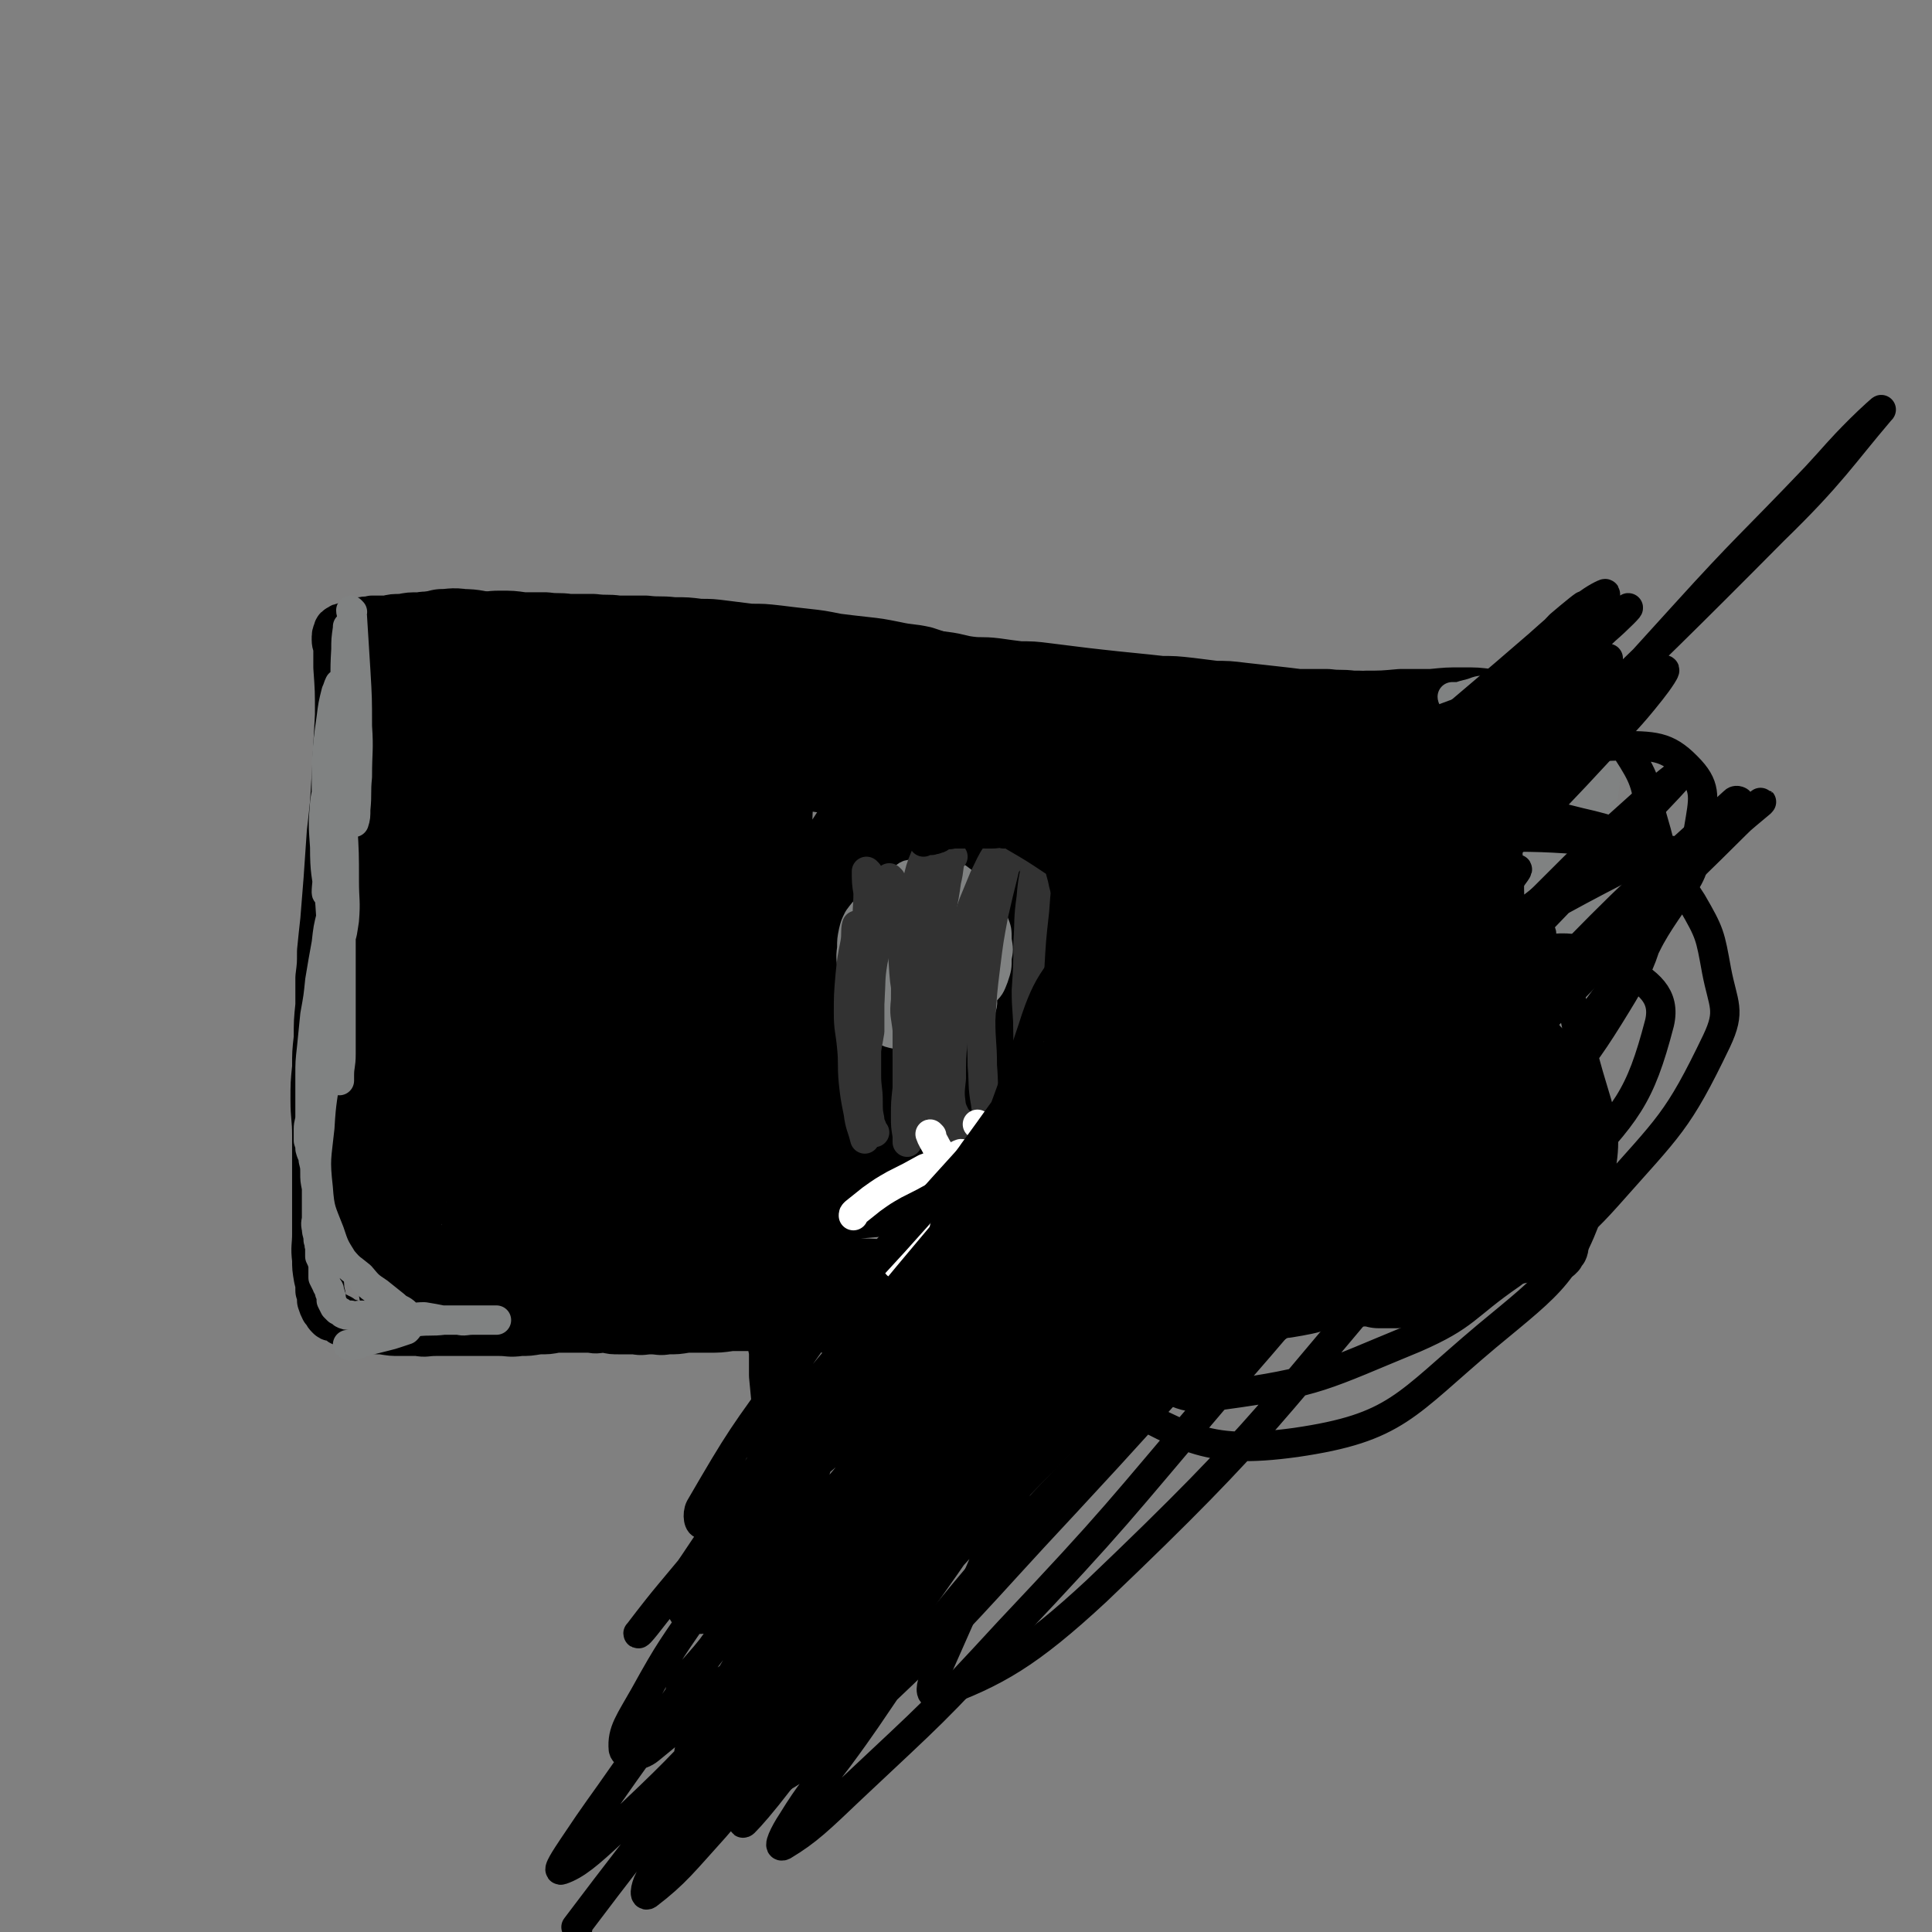 <svg viewBox='0 0 1184 1184' version='1.1' xmlns='http://www.w3.org/2000/svg' xmlns:xlink='http://www.w3.org/1999/xlink'><rect x="0" y="0" width="1184" height="1184" fill="#808080" stroke="none"/><g fill='none' stroke='#000000' stroke-width='30' stroke-linecap='round' stroke-linejoin='round'><path d='M474,822c0,0 -1,-2 -1,-1 0,2 0,3 1,7 0,8 0,8 0,15 1,11 1,11 2,21 0,10 1,10 1,20 0,10 -1,10 -1,19 -1,8 -1,8 -2,16 -1,6 -1,6 -1,12 -1,4 -1,4 -2,8 -1,4 -1,4 -2,7 -1,3 -1,3 -2,6 -1,3 -1,3 -1,5 -1,2 0,2 0,4 -1,0 -1,0 -1,1 0,0 0,0 0,0 1,1 0,2 1,2 0,1 0,0 1,0 2,1 2,1 4,2 4,0 4,1 7,1 4,1 4,0 9,0 4,1 4,0 9,0 7,0 7,0 13,0 6,0 6,0 12,0 6,0 6,1 11,0 5,0 5,0 10,-1 4,0 4,0 8,-1 3,-1 3,-1 6,-2 3,0 3,0 5,-1 2,-1 2,-2 3,-4 1,-2 0,-3 1,-5 0,-7 0,-7 0,-13 -1,-11 -1,-11 -1,-21 -1,-13 -2,-13 -3,-26 -1,-11 -2,-11 -2,-22 -1,-10 0,-10 1,-20 0,-8 0,-8 1,-15 1,-5 1,-5 2,-11 0,-4 1,-4 1,-7 0,-3 0,-3 1,-5 0,-1 0,-1 0,-2 0,-1 -1,-2 0,-2 0,0 0,0 1,0 1,1 1,0 3,0 1,1 1,2 2,2 2,1 2,0 4,0 3,1 3,1 6,1 4,1 4,1 8,2 4,1 4,1 8,1 5,1 5,1 9,1 5,0 5,0 11,0 5,1 5,0 11,0 6,0 6,0 13,0 8,0 8,1 15,0 9,0 9,0 19,-1 9,-1 9,-1 19,-2 10,-1 10,-1 20,-2 11,-2 11,-2 22,-4 10,-2 10,-2 21,-4 10,-1 10,-1 20,-2 9,-2 9,-2 19,-4 9,-1 9,-1 18,-2 9,-2 9,-2 18,-4 8,-1 8,-1 16,-3 9,-2 9,-2 17,-4 8,-2 8,-2 16,-4 8,-2 8,-2 16,-3 7,-1 7,-1 15,-2 6,-1 6,-1 13,-2 5,-1 5,-1 10,-2 5,-1 5,0 9,-1 2,0 2,0 5,0 2,-1 2,0 3,0 1,0 1,0 2,0 0,0 0,0 1,0 0,-1 0,-1 1,-1 1,-2 1,-2 2,-3 1,-2 0,-2 1,-5 0,-4 1,-4 1,-9 0,-11 0,-11 0,-23 0,-17 0,-17 -1,-35 -1,-20 -1,-20 -1,-41 -1,-22 -2,-22 -2,-43 -1,-19 -1,-19 -1,-38 0,-17 0,-17 1,-34 1,-12 1,-12 2,-25 2,-9 2,-9 3,-19 2,-8 2,-8 4,-16 2,-6 2,-6 3,-12 1,-3 1,-3 2,-6 0,-2 1,-2 1,-5 2,-2 2,-2 3,-5 1,-4 1,-4 2,-7 1,-3 1,-3 2,-5 0,-2 -1,-3 -1,-5 0,-1 1,-1 0,-2 0,0 -1,0 -1,0 -1,0 -1,0 -1,0 -2,-1 -2,-1 -4,-1 -3,-1 -3,0 -7,-1 -4,0 -4,0 -9,0 -6,-1 -6,-1 -12,-1 -7,-1 -7,-1 -15,-2 -7,-1 -7,-1 -15,-1 -8,-1 -8,-1 -17,-1 -9,0 -9,0 -19,1 -9,0 -9,0 -19,0 -11,1 -11,1 -21,1 -10,1 -10,1 -20,1 -10,0 -10,0 -19,0 -11,0 -11,0 -21,0 -11,0 -11,1 -23,0 -10,0 -10,0 -21,-1 -11,-1 -11,-1 -21,-1 -10,-1 -10,-1 -19,-2 -10,-1 -10,-1 -19,-3 -8,-1 -8,-1 -17,-3 -9,-1 -9,-1 -18,-3 -9,-1 -9,-1 -18,-3 -9,-1 -9,-1 -18,-3 -9,-2 -9,-1 -18,-4 -9,-2 -9,-2 -18,-5 -9,-2 -9,-1 -18,-3 -10,-2 -10,-2 -19,-3 -9,-1 -9,-1 -17,-2 -10,-2 -10,-2 -19,-3 -9,-1 -9,-1 -17,-2 -9,-1 -9,-1 -17,-1 -8,-1 -8,-1 -16,-2 -8,-1 -8,-1 -15,-1 -8,-1 -8,-1 -16,-1 -9,-1 -9,0 -17,-1 -8,0 -8,0 -17,0 -7,-1 -7,0 -15,-1 -8,0 -8,0 -15,0 -7,-1 -7,0 -14,-1 -7,0 -7,0 -14,0 -7,-1 -7,-1 -15,-1 -7,0 -7,1 -15,1 -6,0 -6,0 -12,0 -6,0 -6,0 -11,0 -6,0 -6,-1 -11,0 -6,0 -6,0 -11,1 -5,0 -5,0 -9,1 -5,0 -5,0 -9,0 -3,1 -3,0 -6,1 -3,0 -3,0 -6,1 -2,1 -2,1 -4,2 -2,1 -2,0 -3,1 -2,1 -2,1 -2,2 -1,2 -1,2 -1,5 0,3 1,3 1,6 0,6 0,6 0,11 1,14 1,14 1,29 -1,18 -1,18 -2,37 -1,18 -1,18 -3,35 -1,15 -1,15 -2,29 -1,12 -1,12 -2,25 -1,9 -1,9 -2,19 0,8 0,8 -1,16 0,9 0,9 0,17 -1,10 -1,10 -1,20 -1,9 -1,9 -1,18 -1,10 -1,10 -1,20 0,11 1,11 1,22 0,11 0,11 0,23 0,10 0,10 0,21 0,8 0,8 0,16 0,8 -1,8 0,16 0,5 0,5 1,11 1,4 1,4 1,8 1,3 1,3 1,6 1,3 1,3 2,5 2,2 1,2 3,4 1,1 1,1 2,1 1,0 2,0 2,0 1,1 1,1 2,1 1,1 1,2 2,2 2,1 2,1 4,1 2,1 2,1 5,2 3,1 3,1 6,1 5,1 5,1 9,1 6,1 6,1 11,1 5,0 5,0 11,0 5,1 5,0 11,0 7,0 7,0 13,0 7,0 7,0 13,0 7,0 7,0 13,0 6,0 6,1 13,0 5,0 5,0 11,-1 6,0 6,0 11,-1 6,0 6,0 11,0 5,0 5,0 10,0 4,1 4,0 9,0 4,1 4,1 9,1 5,0 5,0 9,0 5,1 5,0 10,0 5,0 5,1 10,0 6,0 6,0 12,-1 6,0 6,0 13,0 7,0 7,0 14,-1 6,0 6,0 12,0 6,0 6,0 11,-1 4,0 4,0 9,0 3,0 3,0 6,0 3,1 3,0 5,0 1,0 1,0 3,0 1,0 1,0 1,0 1,0 1,0 2,0 1,0 1,0 2,0 1,0 1,0 2,0 1,0 1,0 2,0 1,0 1,0 1,0 1,0 1,0 2,0 1,0 1,0 1,0 1,1 0,1 1,1 0,1 0,0 0,0 1,1 1,1 1,1 0,1 0,1 0,1 '/><path d='M247,391c0,0 -1,-1 -1,-1 0,0 1,0 1,1 0,0 0,0 0,0 0,0 -1,-1 -1,-1 0,0 1,0 1,1 1,7 1,7 2,13 2,12 1,12 2,23 2,12 2,12 2,24 1,9 1,9 1,19 1,10 1,10 1,21 -1,11 -1,11 -2,23 -1,11 -1,11 -3,23 -1,10 -1,10 -2,20 -1,10 -2,10 -3,21 -1,10 0,10 -1,21 -1,11 -1,11 -2,23 0,11 0,11 -1,22 0,11 0,11 -1,22 -1,12 0,12 -1,24 -1,11 -1,11 -2,22 -1,11 0,11 -1,21 -1,10 -1,10 -2,19 0,6 0,6 -1,13 0,5 0,5 0,11 0,3 -1,4 -1,7 1,2 2,2 2,4 1,1 1,1 1,3 0,1 0,1 0,2 0,0 0,0 0,1 '/></g>
<g fill='none' stroke='#000000' stroke-width='60' stroke-linecap='round' stroke-linejoin='round'><path d='M245,398c0,0 -1,-1 -1,-1 0,3 1,4 1,8 0,6 0,6 0,12 1,6 1,6 1,12 0,6 0,6 0,11 0,6 0,6 0,11 0,5 0,5 0,10 0,5 -1,5 -1,10 -1,5 -1,5 -1,10 0,5 1,5 1,10 0,5 -1,5 0,10 0,6 1,6 2,12 1,7 2,6 2,13 1,6 1,6 1,12 1,6 1,6 1,11 0,5 0,5 0,10 0,5 0,5 0,10 0,5 0,5 0,9 0,6 0,6 0,11 1,6 1,6 1,11 0,6 0,6 0,12 0,6 0,6 0,11 0,6 0,6 0,12 0,5 -1,5 -1,11 -1,5 0,5 -1,10 0,4 0,4 0,8 0,4 0,4 -1,8 0,4 0,4 0,7 0,4 -1,5 -1,9 0,4 1,4 1,8 0,4 -1,4 -1,7 -1,4 -1,4 -2,7 -1,4 -1,4 -1,7 -1,4 -1,4 -1,7 -1,3 -1,3 -2,6 0,3 0,3 -1,6 0,2 0,2 0,4 0,1 0,1 0,3 0,1 0,1 0,2 0,0 -1,-1 -1,-2 -1,-2 0,-2 0,-3 -1,-4 -2,-4 -2,-9 -1,-14 -1,-14 -1,-29 0,-19 0,-19 1,-39 1,-21 1,-21 2,-43 2,-20 1,-20 4,-40 2,-19 1,-19 5,-38 2,-14 3,-14 6,-28 3,-11 3,-11 5,-21 2,-7 2,-7 2,-15 1,-3 1,-3 1,-7 0,-1 -1,-1 -2,-2 0,0 0,1 -1,1 0,0 0,-1 -1,0 -1,0 -1,0 -2,1 -1,2 -1,2 -1,4 -1,2 -1,2 -2,4 -1,3 -1,3 -1,5 -1,3 -1,3 -1,7 -1,3 0,3 -1,6 0,5 0,5 0,10 -1,7 -1,7 -1,15 -1,9 0,9 -1,19 0,10 0,10 0,21 -1,11 0,11 -1,21 -1,10 -1,10 -3,20 -1,8 -1,8 -2,16 -1,8 -1,8 -2,16 -1,6 -1,6 -2,13 -1,5 -1,5 -1,11 -1,5 -1,5 -1,10 -1,5 0,5 -1,10 0,4 0,4 0,9 -1,4 -1,4 -1,8 -1,5 -1,5 -1,9 1,5 1,5 1,10 1,5 1,5 1,9 0,5 0,5 0,9 0,3 0,3 0,6 1,4 1,3 1,6 1,3 1,4 1,6 1,3 1,3 2,5 1,3 1,3 1,5 1,2 1,2 1,4 1,2 1,2 1,4 1,1 1,1 1,3 1,1 0,1 1,2 0,1 0,1 1,1 0,1 1,1 1,2 1,1 1,1 1,2 1,1 1,1 2,1 1,1 1,1 2,1 1,0 1,0 2,1 1,0 1,0 2,0 0,0 0,0 1,0 1,0 1,-1 1,0 1,0 1,0 2,0 2,0 2,0 3,0 2,-1 2,-1 3,-1 2,-1 2,0 4,0 2,0 2,0 4,0 2,0 2,0 5,0 2,0 2,0 5,0 2,0 2,0 5,0 3,0 3,-1 5,0 4,0 4,0 7,1 4,0 4,0 8,1 5,0 5,0 9,0 4,0 4,-1 8,0 5,0 5,0 9,0 5,1 5,1 11,1 5,1 5,0 11,1 4,0 4,0 9,0 5,0 5,0 10,0 5,0 5,0 10,0 4,0 4,0 9,0 5,0 5,-1 10,0 4,0 4,0 9,0 5,0 5,0 10,1 5,0 5,0 11,0 5,1 5,1 11,1 5,1 5,1 11,1 6,1 6,0 12,1 7,0 7,0 13,0 6,0 6,0 12,0 5,0 5,0 11,0 6,0 6,-1 11,0 6,0 6,0 12,0 6,0 6,0 13,1 6,0 6,0 11,0 6,0 6,0 12,0 6,0 6,0 12,0 6,0 6,0 12,0 6,0 6,0 12,0 6,0 6,0 12,0 6,0 6,0 11,0 6,0 6,0 11,0 5,0 5,-1 10,0 3,0 3,0 7,0 4,0 4,0 9,1 4,0 4,0 8,0 4,0 4,0 9,0 4,0 4,0 9,0 5,0 5,0 9,0 5,0 5,0 10,0 4,0 4,0 8,0 5,0 5,0 10,0 5,0 5,0 11,0 5,0 5,-1 11,0 6,0 6,0 13,0 7,0 7,0 15,0 7,-1 7,-1 14,-1 6,-1 6,-1 11,-2 5,-1 5,-2 10,-3 5,-1 5,0 11,-1 4,0 4,0 8,0 3,-1 3,-1 7,-1 3,-1 3,0 5,0 3,0 3,0 6,1 3,0 3,0 6,0 3,0 3,0 5,0 3,-1 3,-1 5,-1 2,-1 2,-1 5,-1 2,-1 2,-1 4,-1 2,-1 2,-1 4,-1 2,-1 2,-1 4,-2 2,-1 2,-1 4,-2 2,-1 2,-1 4,-1 1,-1 1,-1 3,-1 1,-1 1,-1 3,-1 1,-1 1,-1 3,-2 1,-1 1,-1 2,-1 1,-1 1,-1 3,-1 1,-1 1,-1 3,-1 1,-1 1,-1 2,-2 1,-1 1,-1 2,-1 1,-1 0,-1 1,-2 1,-1 1,-1 2,-1 1,-1 1,-1 2,-1 1,-1 1,-1 2,-2 1,-1 0,-1 1,-1 1,-1 1,-1 3,-2 0,-1 0,-1 1,-1 1,-1 1,-1 2,-2 1,-1 1,-2 1,-3 0,-2 0,-2 0,-4 0,-1 0,-1 0,-2 0,-3 0,-3 0,-6 0,-6 0,-6 0,-13 0,-8 0,-8 1,-17 0,-8 0,-8 1,-15 0,-7 0,-8 1,-15 1,-6 1,-6 2,-13 0,-6 0,-6 1,-13 1,-7 1,-7 1,-15 0,-9 0,-9 0,-18 0,-8 1,-8 1,-16 0,-8 0,-8 0,-15 0,-7 0,-7 0,-14 0,-7 0,-7 -1,-14 0,-7 0,-7 0,-15 0,-7 0,-7 0,-15 0,-8 0,-8 1,-17 0,-8 1,-8 2,-15 1,-7 1,-7 2,-14 1,-5 1,-5 2,-10 1,-4 1,-4 2,-7 0,-4 0,-4 0,-7 1,-2 1,-2 2,-4 0,-1 0,-1 0,-3 0,-1 0,-1 0,-2 0,-2 1,-2 0,-3 0,-1 -1,0 -1,0 -1,-1 0,-1 0,-2 0,0 0,1 -1,1 -1,0 -1,0 -1,0 -1,0 -1,0 -1,0 -2,0 -2,0 -4,0 -3,1 -3,1 -6,1 -3,0 -3,0 -7,0 -4,0 -4,0 -8,0 -4,-1 -4,-1 -9,-1 -7,-1 -7,-1 -13,-1 -7,-1 -7,-1 -14,-1 -7,-1 -7,-1 -15,-2 -8,-1 -8,-1 -16,-1 -8,-1 -8,-1 -16,-1 -7,-1 -7,0 -15,-1 -9,0 -9,0 -18,0 -8,-1 -8,-1 -17,-2 -9,-1 -9,-1 -18,-2 -8,-1 -8,-1 -16,-1 -8,-1 -8,-1 -16,-2 -9,-1 -9,-1 -17,-1 -9,-1 -9,-1 -19,-2 -10,-1 -10,-1 -19,-2 -9,-1 -9,-1 -17,-2 -8,-1 -8,-1 -16,-2 -8,-1 -8,-1 -16,-1 -8,-1 -8,-1 -15,-2 -8,-1 -8,0 -16,-1 -8,-1 -8,-2 -16,-3 -9,-1 -9,-1 -19,-2 -8,-1 -8,-1 -17,-2 -9,-1 -9,-1 -19,-2 -9,-1 -9,-1 -18,-1 -8,-1 -8,-1 -17,-2 -8,-1 -8,0 -17,-1 -10,0 -10,0 -19,-1 -10,-1 -10,-1 -20,-1 -9,-1 -9,-1 -19,-1 -10,-1 -10,-1 -19,-1 -8,0 -8,1 -17,1 -6,0 -6,0 -13,0 -7,-1 -7,0 -15,-1 -12,-2 -12,-2 -24,-4 -12,-3 -12,-3 -25,-6 -8,-1 -8,-2 -16,-2 -6,-1 -6,0 -12,0 -4,1 -4,1 -8,2 -3,1 -3,1 -6,1 -1,1 -1,1 -2,1 0,1 0,1 0,2 0,0 0,0 0,1 0,1 0,1 0,2 1,2 1,2 1,4 1,2 2,1 3,3 2,2 2,2 2,4 2,3 1,3 2,5 2,5 3,5 4,10 2,8 2,8 3,16 2,11 2,12 3,23 2,13 2,13 3,26 1,11 1,11 2,23 2,10 2,10 3,20 1,8 2,8 3,16 2,10 2,10 3,21 2,12 2,13 4,25 2,14 3,14 6,28 2,12 2,12 3,25 1,11 1,11 1,21 1,8 1,8 1,16 0,7 0,7 0,13 0,5 -1,5 -1,10 -1,4 -1,4 -1,7 0,4 1,4 1,8 0,3 -1,3 -1,7 -1,3 -1,3 -1,6 1,3 1,3 1,6 1,2 1,2 1,4 0,1 0,1 0,2 0,1 -1,1 0,1 1,0 1,0 2,0 2,-1 2,0 3,0 3,-1 3,-2 5,-2 4,-1 4,-1 8,-1 4,-1 4,-2 8,-2 5,-1 5,0 10,0 6,-1 5,-1 11,-1 7,-1 7,-1 15,-1 10,-1 10,0 21,-1 12,0 12,0 25,-1 13,-1 13,-2 25,-3 14,-2 14,-1 28,-3 12,-2 12,-2 24,-3 14,-2 14,-1 29,-2 11,-1 11,-1 23,-2 10,-1 10,-1 21,-1 10,-1 10,-1 20,-1 8,-1 8,0 16,0 7,1 7,1 14,2 8,1 8,1 16,2 9,1 9,1 17,2 9,1 9,1 17,2 9,1 9,2 17,3 9,1 9,1 19,2 9,1 9,1 19,2 9,1 9,1 18,2 8,1 8,1 17,1 9,1 9,0 18,1 9,0 9,0 18,0 9,0 9,0 18,0 8,0 8,0 16,0 7,0 7,-1 15,0 6,0 6,0 12,0 5,0 5,0 10,0 3,-1 3,-1 7,-2 3,-1 3,-1 5,-2 2,-1 3,0 4,-1 1,-2 0,-2 1,-4 1,-1 0,-2 1,-3 1,-5 2,-4 3,-9 2,-10 1,-10 3,-20 3,-13 3,-13 5,-26 3,-14 4,-14 7,-27 3,-13 3,-13 6,-27 3,-12 3,-12 6,-25 3,-13 3,-13 6,-26 3,-12 4,-12 7,-25 3,-12 4,-12 7,-24 3,-10 3,-10 5,-20 2,-8 3,-8 5,-16 1,-6 0,-6 0,-12 0,-3 1,-4 0,-7 0,-2 0,-2 -1,-4 -2,-1 -2,-1 -3,-2 -2,-2 -2,-2 -4,-4 -3,-2 -3,-1 -7,-2 -3,-1 -3,-1 -7,-2 -7,-1 -7,-1 -14,-2 -10,-1 -10,-1 -19,-2 -9,-1 -9,-1 -17,-1 -10,0 -10,0 -19,0 -11,0 -11,0 -21,0 -12,-1 -12,-1 -24,-1 -13,0 -13,1 -25,1 -12,0 -12,0 -25,0 -13,0 -13,0 -26,0 -12,1 -12,1 -25,1 -12,0 -12,0 -25,0 -12,0 -12,0 -25,0 -13,0 -13,0 -26,0 -12,-1 -12,-1 -24,-1 -12,-1 -12,-1 -24,-1 -12,0 -12,1 -24,1 -11,0 -11,0 -22,0 -11,0 -11,0 -21,0 -11,0 -11,0 -21,0 -10,0 -10,0 -21,0 -9,0 -10,0 -19,0 -10,0 -10,0 -20,0 -9,1 -9,1 -19,2 -10,1 -10,2 -20,3 -10,2 -10,2 -20,3 -9,2 -9,2 -18,3 -9,2 -9,1 -18,3 -7,1 -7,2 -14,3 -7,1 -7,1 -13,2 -6,2 -6,2 -12,3 -4,1 -4,1 -9,3 -4,2 -4,2 -7,4 -4,2 -4,2 -7,5 -2,3 -2,3 -2,7 -1,5 -1,5 -1,9 1,6 1,6 2,11 2,8 2,8 5,16 3,9 3,10 7,19 3,10 4,10 8,19 4,8 5,8 9,17 3,9 3,9 7,18 3,9 2,9 6,18 3,8 3,8 7,15 3,8 3,8 6,15 2,7 2,7 4,14 2,6 1,6 3,11 2,5 3,5 5,10 2,5 2,5 4,10 2,4 2,4 5,8 2,4 2,4 5,7 2,2 2,3 5,5 3,2 3,2 6,2 4,1 4,1 8,1 5,-1 5,-2 10,-3 8,-3 8,-3 15,-6 8,-3 8,-3 15,-7 8,-3 8,-3 16,-7 7,-3 8,-2 15,-5 8,-2 8,-3 16,-5 8,-2 8,-2 16,-3 8,-2 8,-2 16,-2 9,-1 9,0 19,-1 9,0 9,-1 19,0 11,0 11,0 23,2 12,2 12,2 24,4 12,2 12,2 24,4 12,2 12,2 24,4 11,2 11,2 23,4 11,2 11,2 23,5 11,2 11,2 23,4 11,2 11,2 22,4 11,2 11,2 21,3 11,1 11,1 21,1 10,1 10,0 20,1 10,0 10,-1 20,0 10,0 10,0 19,0 10,0 10,1 19,1 8,-1 8,-1 16,-1 7,-1 7,-1 14,-2 8,-2 8,-2 16,-5 7,-3 7,-2 14,-7 7,-4 8,-4 12,-10 6,-7 5,-7 9,-16 5,-10 5,-10 9,-22 4,-11 3,-11 6,-23 3,-9 4,-9 5,-19 2,-9 1,-10 1,-19 0,-12 1,-12 0,-24 0,-11 0,-11 -1,-23 -2,-10 -2,-10 -3,-21 -2,-8 -1,-8 -3,-15 -2,-7 -2,-7 -5,-13 -2,-4 -2,-4 -4,-8 -3,-3 -3,-3 -6,-6 -3,-3 -3,-3 -8,-5 -5,-3 -5,-3 -10,-4 -8,-2 -8,-2 -15,-2 -9,-1 -9,0 -18,0 -11,1 -11,0 -22,1 -12,2 -12,2 -24,4 -13,1 -13,1 -27,2 -14,2 -14,2 -28,3 -16,1 -16,1 -31,1 -16,0 -16,-1 -31,0 -16,0 -16,1 -32,1 -15,1 -15,1 -31,1 -16,0 -16,0 -32,-1 -15,-1 -15,-1 -31,-3 -15,-2 -15,-2 -30,-5 -15,-2 -15,-2 -29,-4 -14,-2 -14,-2 -27,-4 -13,-2 -13,-1 -25,-4 -11,-2 -11,-3 -22,-5 -11,-2 -11,-1 -21,-3 -8,-1 -8,-1 -17,-2 -8,-2 -8,-2 -16,-3 -9,-1 -9,-1 -18,-2 -9,-1 -9,-1 -19,-2 -9,-1 -9,-1 -18,-2 -8,-1 -8,-1 -15,-1 -6,0 -7,0 -13,1 -4,1 -5,0 -9,3 -4,3 -5,4 -5,9 -1,14 0,15 2,30 3,20 2,21 7,41 5,19 4,20 12,38 5,14 5,14 13,26 4,6 6,8 11,8 4,0 5,-3 7,-8 4,-12 3,-13 4,-27 2,-20 1,-20 1,-40 0,-21 -1,-21 -1,-43 0,-14 0,-14 0,-28 1,-6 1,-6 1,-12 0,0 1,0 1,1 -1,15 -1,15 -1,30 -1,28 -1,28 -1,56 1,31 1,31 5,62 2,26 2,26 7,52 4,18 2,19 9,35 4,9 5,12 12,16 4,2 7,2 10,-2 8,-12 7,-14 10,-29 5,-23 4,-23 4,-47 0,-31 -1,-31 -4,-61 -2,-24 -3,-24 -6,-49 -1,-13 -1,-13 -3,-27 -1,-6 -2,-11 -3,-11 -2,-1 -2,5 -3,10 -3,16 -5,16 -6,33 -3,29 -4,29 -3,58 0,31 2,31 4,63 2,17 0,17 5,34 5,19 5,20 14,37 2,5 5,9 8,7 9,-9 11,-13 16,-29 7,-24 5,-25 7,-52 2,-33 0,-33 -1,-66 0,-31 -1,-31 -2,-62 -1,-17 -1,-17 -1,-35 -1,-6 0,-10 -1,-13 -1,-1 -2,2 -3,5 -4,15 -4,15 -7,31 -5,26 -7,26 -10,53 -3,30 -3,30 -3,61 -1,23 -2,23 2,45 2,13 1,15 9,25 4,6 8,8 15,6 11,-4 13,-7 19,-18 11,-18 11,-20 16,-41 6,-30 5,-31 8,-61 2,-29 1,-29 2,-58 1,-17 1,-17 1,-35 0,-8 1,-11 -1,-16 -1,-2 -4,0 -5,2 -6,12 -7,12 -10,25 -5,26 -6,26 -7,52 -1,34 -1,35 3,69 4,29 3,30 12,57 6,17 5,20 17,32 9,9 13,11 24,9 15,-3 18,-6 29,-19 18,-21 18,-23 28,-50 13,-32 10,-34 19,-68 7,-27 6,-27 14,-54 4,-17 4,-17 11,-32 1,-4 5,-8 6,-6 2,5 0,11 -1,22 -4,23 -6,23 -10,46 -5,30 -5,30 -8,60 -3,32 -3,32 -3,63 0,25 -1,26 3,51 2,17 1,19 10,33 7,9 11,12 22,12 16,-1 19,-3 33,-15 21,-18 21,-20 37,-45 19,-30 17,-32 32,-64 13,-31 11,-32 24,-63 8,-20 8,-20 18,-39 4,-9 5,-11 10,-18 1,-1 2,1 2,2 -4,13 -5,13 -9,27 -6,23 -7,22 -12,45 -5,27 -6,27 -7,54 -1,23 -6,26 3,45 11,24 16,33 37,41 13,5 18,-4 31,-15 18,-15 18,-17 31,-37 16,-24 16,-25 27,-51 12,-28 11,-29 20,-58 7,-24 7,-24 12,-48 3,-14 3,-15 3,-29 0,-6 1,-12 -2,-12 -6,1 -10,6 -16,14 -15,18 -15,18 -27,39 -13,25 -14,25 -23,53 -9,26 -9,27 -13,54 -4,22 -5,22 -2,44 1,14 1,16 9,27 5,6 8,8 15,7 14,-4 16,-7 27,-18 15,-13 16,-13 26,-30 17,-28 17,-29 28,-59 10,-26 9,-27 15,-54 4,-22 4,-22 5,-44 0,-13 1,-15 -3,-27 -2,-6 -3,-9 -9,-10 -10,0 -13,2 -23,8 -16,11 -17,12 -30,28 -17,20 -18,20 -30,43 -12,25 -12,25 -19,52 -6,24 -6,25 -6,50 0,19 0,20 7,37 4,11 6,15 16,19 11,4 15,4 26,-2 15,-8 16,-11 26,-25 15,-21 15,-22 23,-46 9,-27 8,-27 13,-55 4,-25 4,-25 4,-50 0,-18 1,-20 -5,-36 -3,-10 -4,-14 -13,-18 -9,-4 -12,-2 -21,2 -15,6 -15,8 -28,19 -16,14 -16,15 -30,32 -14,19 -14,19 -25,40 -11,20 -12,21 -19,43 -6,18 -6,19 -9,38 -2,14 -2,14 0,28 0,9 0,11 4,18 3,5 5,8 10,7 8,-1 11,-3 17,-11 13,-14 12,-15 20,-32 11,-24 10,-24 17,-49 8,-28 7,-28 13,-56 5,-23 5,-22 9,-45 2,-13 2,-14 2,-27 0,-5 1,-10 -2,-10 -6,0 -9,4 -15,10 -13,13 -12,14 -23,30 -14,19 -15,19 -26,39 -10,19 -11,19 -18,40 -5,16 -6,17 -7,34 -1,12 -3,16 2,23 3,4 8,4 14,1 14,-8 14,-10 25,-23 17,-20 16,-20 30,-42 14,-23 15,-23 27,-48 10,-21 10,-21 18,-43 4,-12 5,-13 7,-26 0,-4 1,-9 -3,-9 -8,0 -12,3 -22,9 -17,10 -17,11 -33,25 -20,17 -20,17 -37,35 -18,18 -19,18 -33,39 -14,20 -13,21 -24,43 -9,17 -8,18 -17,35 -4,9 -4,9 -9,18 -1,2 -2,6 -2,5 2,-5 4,-9 7,-18 7,-19 8,-19 14,-39 8,-25 8,-25 16,-50 6,-21 6,-21 11,-43 2,-11 5,-13 4,-24 0,-4 -4,-7 -8,-6 -11,4 -13,7 -23,16 -18,16 -18,16 -33,34 -17,21 -17,21 -31,44 -14,22 -14,22 -26,45 -8,17 -8,17 -14,35 -2,10 -3,12 -2,22 1,5 2,8 6,8 10,-1 13,-3 22,-10 17,-13 17,-14 30,-31 15,-19 15,-20 26,-42 10,-19 11,-20 15,-41 3,-15 3,-17 -1,-32 -3,-11 -4,-15 -14,-20 -11,-6 -15,-5 -28,-1 -19,6 -20,7 -37,20 -21,16 -20,17 -37,37 -18,20 -17,21 -32,44 -11,18 -11,18 -21,38 -5,11 -6,12 -8,24 -1,5 -2,11 1,11 6,-1 10,-4 17,-11 16,-17 16,-18 29,-37 16,-26 17,-26 29,-53 12,-26 12,-27 18,-54 5,-20 7,-21 5,-40 0,-10 -2,-16 -9,-18 -10,-3 -14,0 -25,7 -19,13 -19,14 -35,31 -21,23 -21,24 -37,50 -17,25 -17,26 -29,54 -10,22 -10,23 -15,46 -3,15 -4,16 -3,31 1,6 1,13 5,13 7,0 10,-5 16,-13 14,-18 15,-18 24,-38 14,-29 13,-29 23,-59 10,-31 9,-31 16,-63 4,-26 5,-26 6,-52 0,-15 2,-19 -5,-30 -4,-7 -9,-7 -17,-5 -15,6 -15,9 -28,21 -16,15 -17,15 -30,33 -14,21 -16,21 -25,44 -11,24 -10,25 -15,51 -4,20 -4,21 -3,42 1,12 1,15 8,23 4,5 9,6 15,3 12,-6 12,-8 21,-20 14,-19 14,-19 23,-41 9,-22 9,-23 14,-47 3,-17 3,-18 2,-36 -1,-8 -1,-14 -6,-16 -6,-3 -10,1 -17,6 -15,12 -15,13 -26,28 -17,23 -17,23 -30,48 -13,27 -14,27 -22,56 -7,22 -7,22 -9,45 -1,14 -4,18 1,27 3,6 10,7 16,3 15,-10 15,-14 26,-31 18,-26 18,-27 32,-55 16,-32 15,-32 27,-65 10,-26 10,-26 19,-53 4,-14 7,-18 7,-28 0,-2 -5,0 -8,4 -13,18 -13,19 -24,40 -16,33 -15,33 -29,67 -13,33 -13,33 -24,67 -8,23 -9,23 -14,46 -3,10 -5,20 -2,22 2,1 7,-7 12,-15 15,-26 14,-27 26,-53 18,-37 17,-38 34,-75 16,-34 15,-34 31,-68 10,-21 10,-21 22,-42 4,-9 9,-16 10,-18 1,-1 -3,5 -6,11 -12,23 -12,23 -25,46 -14,25 -14,25 -27,51 '/></g>
<g fill='none' stroke='#808282' stroke-width='18' stroke-linecap='round' stroke-linejoin='round'><path d='M216,375c0,0 -1,-1 -1,-1 0,2 1,2 1,5 1,16 1,16 2,32 1,17 1,17 1,34 1,15 0,15 0,31 -1,10 0,10 -1,20 0,4 0,5 -1,8 0,0 -1,0 -1,-1 -2,-9 -2,-9 -3,-18 -1,-15 -1,-15 -1,-30 -1,-16 -1,-16 -1,-32 1,-11 1,-11 1,-23 1,-6 1,-6 1,-11 0,-2 0,-3 0,-5 0,0 0,1 0,1 -1,7 -1,7 -1,13 -1,16 0,16 -1,31 -1,21 -1,21 -3,41 -1,20 -1,20 -3,39 -1,14 -1,14 -2,27 -1,6 0,7 -1,12 0,0 -2,0 -2,-1 0,-5 1,-6 0,-12 0,-15 0,-15 0,-30 0,-18 0,-18 0,-36 1,-15 1,-15 3,-29 1,-8 1,-8 3,-16 1,-2 1,-3 2,-5 1,0 1,1 1,1 0,8 0,8 0,15 0,15 0,15 0,31 1,20 1,20 1,40 1,17 1,17 1,34 0,12 1,12 0,24 -1,6 -1,9 -3,12 -1,1 -2,-2 -3,-4 -3,-10 -2,-11 -3,-21 -2,-16 -3,-16 -3,-32 -1,-14 -1,-14 0,-27 1,-8 2,-8 3,-15 1,-3 1,-5 1,-6 1,-1 1,1 1,3 2,6 1,6 2,13 1,12 2,12 2,25 1,17 1,17 1,34 0,20 0,20 0,39 0,18 0,18 0,36 0,13 0,13 0,25 0,7 -1,7 -1,13 0,2 0,4 0,3 0,-4 0,-6 0,-12 -1,-15 -2,-15 -3,-30 -1,-17 0,-17 -1,-34 -1,-11 -1,-11 -1,-23 0,-6 0,-6 1,-11 0,-2 2,-3 2,-3 0,0 -1,2 -1,3 -1,4 -1,4 -2,9 -2,8 -2,8 -3,17 -2,11 -2,11 -4,23 -1,10 -1,10 -3,21 -1,10 -1,10 -2,20 -1,9 -1,9 -1,17 0,7 0,7 0,13 0,6 0,6 0,12 0,4 -1,4 -1,8 0,1 0,1 0,3 0,2 0,2 0,4 1,3 1,3 1,5 1,4 2,4 2,7 1,4 1,4 1,8 0,4 0,4 1,9 0,4 0,4 0,9 0,4 0,4 0,9 0,3 -1,3 0,7 0,3 1,3 1,7 1,2 0,2 1,4 0,3 0,3 0,6 1,2 1,2 2,5 0,2 0,2 0,4 0,2 0,2 0,4 1,2 1,2 2,4 1,3 2,2 2,5 1,2 1,2 1,5 1,2 1,2 2,4 1,1 1,1 2,2 2,1 2,1 3,2 2,1 2,1 5,1 3,1 3,0 7,0 6,1 6,1 12,1 6,0 6,0 13,0 7,1 7,0 13,0 6,1 6,1 11,2 5,0 5,0 10,0 4,1 4,0 9,0 3,0 3,0 7,0 2,0 2,0 4,0 1,0 1,0 2,0 1,0 2,0 1,0 -1,0 -2,0 -4,0 -6,0 -6,0 -11,0 -8,0 -8,0 -17,0 -8,1 -8,0 -17,1 -7,1 -7,1 -15,3 -6,1 -6,1 -11,3 -5,2 -5,3 -9,5 -2,2 -2,2 -4,3 -1,1 -3,0 -3,0 1,1 2,1 4,0 2,0 2,0 4,-1 3,-1 3,-1 7,-2 4,-1 4,-1 8,-2 4,-1 4,-1 7,-2 3,-1 3,-1 6,-2 1,-1 1,-1 2,-3 1,-1 1,-1 1,-2 -1,-3 -1,-3 -3,-5 -3,-3 -4,-2 -7,-5 -5,-4 -5,-4 -10,-8 -6,-4 -6,-4 -11,-10 -6,-5 -6,-4 -11,-10 -5,-8 -5,-8 -8,-17 -5,-13 -6,-13 -7,-27 -2,-18 -1,-18 1,-37 1,-18 2,-18 4,-35 '/><path d='M920,443c0,0 -2,-1 -1,-1 1,0 2,1 5,1 4,0 4,0 8,0 5,0 5,0 10,0 4,-1 4,-1 8,-1 3,-1 3,-1 7,-1 2,-1 2,-1 5,-1 2,0 2,1 3,1 1,1 1,1 1,2 0,0 0,0 0,0 0,0 0,0 0,0 0,1 0,1 0,2 0,0 0,0 0,1 0,3 0,3 0,5 0,8 1,8 1,16 0,12 0,12 -1,24 0,11 0,11 -1,23 -2,9 -2,9 -3,19 -2,8 -2,8 -4,17 -2,6 -2,7 -4,13 -2,5 -2,5 -4,9 -1,2 -1,2 -2,3 -1,1 -2,1 -2,0 -2,-6 -1,-7 -2,-14 -1,-11 -1,-12 -1,-23 -1,-14 -1,-14 -1,-28 0,-10 0,-10 1,-21 0,-8 0,-8 1,-16 1,-6 2,-6 3,-11 1,-1 1,-2 2,-2 0,-1 1,0 1,1 1,1 1,1 1,4 2,7 2,7 3,14 1,11 0,11 1,22 0,11 0,11 0,22 0,10 0,10 -1,19 0,7 0,7 -1,14 0,5 0,5 -1,10 0,2 1,3 0,5 0,0 -1,1 -1,1 0,-1 1,-1 2,-2 1,-6 1,-6 2,-12 2,-12 2,-12 5,-23 4,-13 4,-13 7,-26 3,-12 3,-12 6,-23 2,-7 2,-7 4,-14 2,-3 2,-3 4,-6 1,-1 1,-2 2,-1 1,0 1,1 1,3 0,9 0,9 -1,17 -2,12 -2,12 -4,24 -2,13 -1,13 -3,26 -2,9 -2,9 -4,18 -1,6 -1,6 -2,11 -1,3 -1,3 -1,6 0,1 0,1 0,2 0,0 0,-1 -1,-1 0,-2 -1,-2 -1,-3 -1,-3 0,-3 -1,-7 0,-4 0,-4 0,-8 0,-3 0,-3 0,-7 0,-1 1,-2 1,-1 0,0 0,1 0,3 0,5 0,5 0,9 0,6 0,6 0,12 0,6 0,6 -1,11 0,4 0,4 -1,8 0,3 0,3 0,5 0,2 0,2 0,3 0,1 0,1 0,1 0,1 0,1 0,1 0,0 0,-1 0,-2 0,-2 0,-2 0,-5 1,-6 1,-6 1,-12 0,-8 0,-8 0,-16 0,-9 0,-9 0,-17 0,-9 0,-9 0,-17 0,-8 0,-8 0,-17 0,-7 0,-7 0,-15 0,-7 0,-7 0,-14 0,-5 0,-5 0,-11 0,-3 0,-3 0,-7 0,-1 0,-1 0,-3 0,-3 0,-3 0,-6 0,-2 0,-2 0,-5 0,-3 0,-3 -1,-6 0,-2 0,-3 -1,-5 -2,-2 -2,-2 -5,-4 -4,-2 -4,-2 -9,-3 -6,-2 -6,-2 -13,-3 -7,-1 -8,-1 -15,-1 -6,0 -6,1 -13,1 -5,0 -5,-1 -10,-1 -3,0 -3,0 -6,0 -1,0 -1,0 -2,-1 -1,0 -1,-1 -1,-1 1,0 2,0 4,0 3,-1 3,-1 7,-2 4,-1 4,-2 9,-2 12,1 13,2 25,5 6,1 6,1 11,4 4,2 4,2 9,4 3,2 3,2 6,5 2,2 1,2 3,4 1,1 1,1 2,3 0,1 0,1 0,2 0,1 0,1 1,2 1,2 1,2 1,4 2,5 2,5 3,9 1,8 0,8 0,15 0,10 0,10 0,19 0,10 0,10 -1,21 0,8 0,8 -1,17 -2,7 -2,7 -4,14 -1,5 0,6 -2,11 -1,3 -1,4 -2,6 -1,1 -2,0 -2,0 -2,-1 -2,-2 -2,-4 0,-6 0,-6 2,-13 2,-9 2,-9 5,-18 2,-8 2,-8 5,-16 2,-5 2,-5 3,-10 1,-2 1,-2 1,-4 0,0 0,-1 0,-1 0,1 0,2 0,3 0,5 -1,5 -1,9 -2,8 -1,8 -2,16 -2,8 -2,8 -4,16 -2,7 -2,7 -3,13 -2,5 -2,5 -3,9 -1,3 0,3 -1,5 -1,1 -1,2 -2,2 0,0 0,0 0,-1 0,-3 -1,-3 -1,-6 0,-8 0,-8 0,-15 0,-9 0,-9 1,-17 1,-8 1,-8 3,-15 1,-6 2,-5 4,-10 1,-2 1,-2 2,-4 0,-1 0,-2 0,-2 0,0 1,2 1,3 0,5 0,5 0,10 1,12 2,12 3,25 0,11 0,11 -1,23 0,8 0,8 -1,17 0,6 -1,6 0,13 0,5 1,5 1,10 1,1 1,2 1,2 0,1 0,0 0,-1 0,-3 0,-3 0,-6 0,-5 1,-5 1,-10 0,-8 1,-8 1,-16 0,-6 -1,-6 -1,-13 0,-4 0,-4 0,-8 0,-1 0,-1 0,-2 0,0 -1,0 -1,0 0,5 0,6 0,11 0,12 0,12 0,23 0,10 1,11 -1,21 -1,7 -2,7 -5,14 0,1 0,1 -1,2 '/><path d='M560,544c0,0 0,-1 -1,-1 -3,1 -3,2 -7,4 -5,2 -6,2 -11,4 -5,2 -5,2 -9,5 -3,3 -3,3 -6,7 -2,4 -2,4 -3,8 -1,5 -1,5 -1,10 -1,7 0,7 0,13 1,6 0,7 1,13 1,6 2,6 4,11 3,4 3,5 6,8 3,3 3,4 8,5 4,2 4,2 9,3 6,0 6,0 12,-1 7,-2 8,-2 15,-5 7,-4 7,-4 14,-9 6,-4 6,-4 11,-10 5,-4 5,-5 7,-10 2,-6 2,-6 2,-12 1,-5 1,-5 0,-11 0,-6 0,-6 -2,-11 -2,-5 -2,-6 -5,-10 -4,-6 -4,-5 -9,-10 -4,-4 -4,-4 -8,-7 -5,-2 -5,-2 -10,-3 -4,-1 -4,-1 -8,-1 -5,1 -5,1 -9,3 -5,2 -5,1 -10,4 -5,2 -5,3 -9,6 -4,3 -4,3 -7,7 -3,4 -3,4 -5,9 -2,4 -2,4 -2,8 -1,5 -1,5 -1,10 1,5 1,5 3,10 1,5 1,5 3,10 3,4 3,4 7,8 3,3 3,3 7,6 4,2 4,2 8,3 4,1 4,0 8,0 4,0 4,0 7,-2 4,-2 4,-3 8,-6 4,-5 5,-5 8,-10 3,-6 3,-6 5,-12 1,-6 2,-6 2,-11 1,-4 0,-4 0,-8 -1,-3 0,-3 -1,-7 -1,-3 0,-3 -2,-6 -3,-5 -3,-6 -7,-10 -4,-4 -4,-4 -10,-7 -4,-2 -5,-3 -10,-3 -4,0 -5,-1 -8,2 -5,2 -5,3 -7,7 -3,5 -3,5 -4,10 -2,6 -2,6 -2,12 -1,8 -1,8 1,15 3,8 3,8 7,16 3,6 3,6 7,11 3,3 4,3 9,4 3,1 4,2 7,1 4,-2 4,-2 6,-5 4,-4 4,-4 5,-9 2,-9 2,-9 2,-18 -1,-10 -1,-10 -3,-20 -2,-7 -2,-7 -5,-14 -3,-4 -3,-4 -6,-7 -3,-1 -4,-1 -6,0 -4,2 -5,3 -8,8 -4,7 -4,7 -7,15 -4,9 -4,9 -6,18 -1,9 -1,9 0,19 1,6 0,7 3,13 3,3 4,4 8,5 4,1 5,2 7,0 6,-4 6,-5 11,-10 6,-8 7,-8 11,-17 5,-9 5,-10 7,-20 2,-8 2,-8 1,-16 0,-6 0,-6 -2,-11 -1,-3 -1,-3 -4,-4 -2,-1 -3,-1 -5,1 -4,2 -4,3 -6,7 -4,6 -5,6 -7,13 -4,9 -4,9 -5,18 -1,6 0,7 1,14 1,5 1,5 3,10 1,3 1,4 4,5 2,1 3,0 6,-1 4,-2 4,-2 7,-6 3,-4 4,-5 5,-10 1,-4 1,-4 0,-8 -1,-5 -2,-5 -5,-8 -2,-3 -3,-3 -6,-5 -4,-1 -4,-1 -7,-1 -4,1 -4,1 -7,4 -4,2 -4,2 -6,5 -2,4 -2,5 -1,10 1,4 2,5 5,9 4,4 4,5 10,7 5,2 6,2 12,2 5,-1 6,-1 10,-4 4,-3 4,-4 6,-9 1,-4 1,-5 0,-10 -1,-5 -1,-5 -4,-11 -2,-4 -2,-4 -5,-7 -2,-2 -3,-4 -5,-3 -3,3 -4,5 -5,10 -2,9 -1,9 -1,19 1,9 0,10 3,18 2,6 3,7 7,11 2,2 4,2 7,1 2,-1 3,-1 4,-3 2,-5 1,-6 0,-11 0,-6 0,-7 -3,-13 -2,-4 -2,-6 -7,-8 -3,-1 -5,-1 -8,2 -6,7 -5,9 -10,18 -5,11 -4,11 -8,23 '/></g>
<g fill='none' stroke='#323232' stroke-width='18' stroke-linecap='round' stroke-linejoin='round'><path d='M532,535c0,0 -1,-1 -1,-1 0,6 0,7 1,13 0,10 -1,10 0,20 0,10 0,10 0,20 0,9 0,9 1,18 0,7 0,7 0,14 0,7 0,7 0,13 -1,6 -1,6 -2,11 -1,5 -1,5 -1,11 -1,4 -1,4 -1,9 -1,3 -1,3 -1,6 -1,2 -1,2 0,5 0,1 0,1 0,2 0,0 0,0 1,1 '/><path d='M526,568c0,0 -1,-1 -1,-1 -1,4 0,5 -1,11 -2,10 -2,10 -3,20 -1,12 -1,12 -1,23 0,10 1,10 2,21 1,10 0,10 1,21 1,9 1,9 3,19 1,8 2,8 4,16 '/><path d='M545,553c0,0 -1,-1 -1,-1 -1,3 -1,4 -2,7 -2,6 -2,6 -3,11 -2,10 -2,10 -4,19 -2,12 -1,12 -2,24 -1,11 -2,11 -2,23 0,11 0,11 0,23 0,8 1,8 1,16 0,6 0,6 1,11 0,3 1,3 2,7 0,0 0,0 1,1 '/><path d='M546,539c0,0 -1,-1 -1,-1 1,4 2,5 3,10 2,10 2,10 3,19 2,14 2,14 4,28 1,14 0,14 1,29 0,11 0,11 0,23 0,9 0,9 1,18 0,7 0,7 1,14 0,4 0,4 1,9 0,1 0,1 1,2 '/><path d='M558,553c0,0 -1,-1 -1,-1 0,0 1,0 1,1 0,4 -1,4 0,9 0,11 0,11 0,22 0,15 0,15 0,29 -1,14 -1,14 -2,28 0,13 0,13 0,26 -1,9 -1,9 -1,17 0,6 0,6 1,12 0,1 0,1 0,3 0,0 0,0 0,1 '/><path d='M569,535c0,0 -1,-1 -1,-1 0,8 1,10 1,19 -1,15 -2,15 -1,29 0,15 0,15 1,30 1,13 1,13 1,26 1,11 0,11 1,22 1,8 1,8 2,16 0,1 0,1 1,3 '/><path d='M615,519c0,0 -1,-1 -1,-1 -2,5 -1,6 -3,11 -3,10 -3,9 -7,19 -5,16 -5,16 -9,32 -4,15 -4,15 -7,29 -2,14 -3,14 -4,28 -1,12 -1,12 -1,24 -1,9 -1,9 0,17 1,3 1,3 3,7 0,0 0,0 1,1 '/><path d='M646,487c0,0 -1,-1 -1,-1 -2,7 -2,8 -4,16 -2,11 -2,11 -5,22 -2,13 -3,13 -4,26 -2,14 -1,14 -2,28 0,14 0,14 -1,29 0,13 1,13 1,26 0,8 0,8 1,17 0,1 0,1 0,3 '/><path d='M641,513c0,0 -1,-1 -1,-1 -2,8 -2,9 -3,18 -2,14 -2,14 -3,28 -2,18 -2,18 -3,36 -1,15 -1,15 -1,31 0,11 1,11 1,23 0,7 0,7 0,15 1,2 1,2 2,5 0,0 0,0 0,1 '/><path d='M618,528c0,0 -1,-1 -1,-1 -1,3 -1,4 -2,8 -3,12 -3,12 -6,25 -3,16 -3,16 -5,32 -2,16 -2,17 -3,33 0,14 1,14 1,28 1,12 0,12 2,23 1,9 2,9 4,19 0,1 0,1 0,3 '/><path d='M612,524c0,0 -1,-1 -1,-1 -4,6 -4,7 -8,15 -6,15 -7,15 -11,31 -6,21 -6,21 -9,43 -2,17 -2,17 -2,35 -1,12 -1,12 0,24 1,11 2,11 5,21 1,8 2,8 4,17 '/><path d='M584,525c0,0 -1,-1 -1,-1 -2,7 -1,8 -3,16 -2,15 -3,15 -5,30 -3,18 -3,18 -4,36 -1,15 0,15 0,30 1,12 0,12 2,23 1,8 1,8 3,16 '/><path d='M583,503c0,0 -1,-1 -1,-1 -2,3 -1,4 -3,8 -3,10 -4,10 -7,19 -5,15 -6,15 -9,29 -4,15 -3,16 -6,31 -2,12 -2,12 -2,24 -1,9 0,9 1,18 1,2 1,2 2,4 '/><path d='M568,526c0,0 -1,-1 -1,-1 -3,7 -3,8 -5,16 -4,13 -5,13 -7,27 -2,14 -2,14 -1,28 1,14 3,14 7,28 3,12 4,12 8,24 '/></g>
<g fill='none' stroke='#000000' stroke-width='18' stroke-linecap='round' stroke-linejoin='round'><path d='M615,503c0,0 -2,-1 -1,-1 3,0 4,0 8,1 7,1 7,0 14,3 9,4 10,4 18,10 8,7 8,8 14,17 6,8 6,9 10,18 3,6 3,7 5,14 1,4 0,5 1,9 0,2 1,3 0,4 0,0 0,-1 -1,-2 -5,-6 -5,-6 -10,-13 -8,-11 -8,-11 -15,-22 -9,-13 -8,-13 -17,-26 -6,-9 -6,-9 -12,-18 -3,-4 -3,-4 -5,-9 -1,-1 -2,-2 -2,-2 0,0 1,2 2,3 3,8 3,8 7,15 6,10 6,10 13,20 6,8 5,8 12,16 5,5 5,6 11,9 2,1 4,1 6,-1 1,-1 1,-3 0,-6 -2,-6 -3,-6 -6,-12 -6,-12 -5,-12 -11,-25 -6,-11 -5,-11 -12,-22 -2,-5 -2,-6 -6,-10 -2,-1 -3,-1 -5,0 -1,0 -1,1 -1,3 1,6 2,7 4,13 4,10 4,11 9,20 4,9 4,10 11,18 5,5 6,6 13,9 4,2 5,1 10,1 2,-1 4,-2 4,-4 0,-6 -1,-7 -3,-14 -5,-10 -5,-10 -12,-20 -6,-9 -6,-10 -13,-17 -5,-5 -6,-5 -12,-7 -3,-1 -4,-2 -7,-1 -2,1 -2,3 -3,5 0,7 -1,8 2,15 9,26 9,27 22,51 1,3 5,5 6,4 4,-4 4,-8 4,-15 0,-10 -1,-10 -3,-20 -3,-7 -2,-10 -7,-14 -5,-4 -13,-8 -14,-3 -2,14 3,21 8,41 2,10 3,10 7,19 2,5 3,5 6,9 1,2 3,3 4,2 1,-1 2,-2 2,-5 1,-10 1,-10 -1,-20 -5,-25 -5,-25 -12,-50 -3,-7 -4,-7 -7,-13 -2,-2 -2,-3 -4,-4 -1,0 -2,0 -2,1 2,16 2,16 7,32 3,14 3,14 9,27 8,18 9,22 18,35 1,2 4,-2 3,-4 0,-10 -1,-11 -5,-21 -11,-27 -11,-27 -25,-53 -5,-10 -7,-10 -13,-18 -1,0 -1,1 -1,1 3,7 2,7 6,13 10,18 10,18 21,35 3,5 4,5 7,9 1,1 4,2 3,1 -2,-2 -3,-4 -7,-8 -8,-7 -8,-7 -17,-14 -16,-11 -16,-12 -33,-22 -2,-1 -2,0 -4,0 0,0 0,0 0,1 2,1 2,1 4,2 3,1 3,1 6,2 5,2 5,2 10,4 5,1 5,1 10,2 3,1 3,1 6,1 0,0 0,-2 -1,-2 -2,-2 -3,-2 -6,-3 -7,-3 -7,-2 -13,-5 -7,-3 -7,-4 -14,-6 -6,-2 -8,-2 -12,-3 -1,-1 1,0 2,0 2,1 2,1 4,1 11,-2 12,-1 22,-4 1,0 0,-2 -1,-2 -2,-1 -3,-1 -5,-1 -3,1 -3,1 -6,2 -5,1 -6,1 -10,3 -2,1 -3,2 -3,3 0,1 1,0 2,0 1,0 1,0 3,0 1,0 1,0 3,0 1,0 1,0 1,0 1,0 1,0 1,0 -1,0 -1,0 -2,0 -4,2 -4,2 -7,3 -5,1 -5,1 -10,2 -4,1 -4,1 -9,2 -4,1 -4,1 -7,2 -2,1 -2,1 -4,2 -1,1 -2,1 -1,1 0,0 1,0 3,0 5,-2 5,-2 11,-4 9,-4 9,-4 17,-8 7,-3 6,-3 13,-7 1,-1 2,-1 3,-2 0,0 -1,-1 -1,0 -8,3 -8,4 -15,7 -7,3 -7,2 -13,5 -12,3 -12,4 -23,6 -6,2 -6,1 -12,2 -1,0 -1,-1 -3,0 -3,0 -3,0 -5,1 -3,0 -3,-1 -6,0 -1,0 -2,1 -1,1 1,2 2,2 5,3 3,2 3,2 7,2 5,1 5,1 11,1 13,1 13,1 27,2 6,0 6,0 12,0 10,-1 10,-1 20,-2 3,-1 3,-1 6,-1 6,1 6,1 11,3 1,1 1,1 2,2 3,3 4,3 7,6 4,5 4,5 8,10 5,5 6,5 9,11 1,2 1,2 0,4 0,1 0,1 0,1 0,1 0,1 -1,1 -2,1 -3,1 -5,0 -9,-5 -8,-7 -17,-13 -12,-8 -12,-8 -24,-15 -3,-2 -3,-2 -7,-2 -3,-1 -3,0 -7,0 -2,0 -2,0 -4,0 -5,0 -5,-1 -9,0 -6,0 -6,0 -11,0 -3,1 -3,0 -6,1 -2,1 -2,2 -4,2 -1,1 -1,0 -3,1 -3,0 -3,0 -5,1 '/></g>
<g fill='none' stroke='#FFFFFF' stroke-width='18' stroke-linecap='round' stroke-linejoin='round'><path d='M571,696c0,0 -1,-1 -1,-1 1,3 2,4 4,8 3,5 3,5 5,11 2,5 2,5 3,11 1,4 0,4 1,9 0,3 0,3 0,6 0,1 0,1 0,2 0,1 0,1 0,2 -1,1 -1,1 -1,1 -1,1 -1,1 -1,1 -1,1 0,1 0,1 0,1 -1,1 0,1 0,0 0,0 1,1 1,0 1,0 1,0 2,1 2,1 5,2 2,1 2,2 5,3 3,2 3,1 6,3 4,2 4,2 7,5 4,2 4,2 7,5 3,2 3,2 6,5 3,2 3,2 5,4 2,2 2,1 4,3 1,1 1,1 2,2 1,1 1,1 1,1 '/><path d='M586,745c0,0 0,-1 -1,-1 -3,2 -3,3 -6,6 -5,4 -5,4 -11,8 -4,3 -4,3 -9,6 -3,3 -3,3 -6,5 -1,2 -1,2 -2,3 -1,1 -1,1 -1,2 -1,1 0,1 0,1 1,1 1,1 1,1 0,0 0,0 1,0 '/><path d='M600,690c0,0 -1,-1 -1,-1 5,4 6,5 12,10 8,8 8,8 15,16 8,8 7,8 14,17 4,5 4,5 8,11 3,3 3,3 5,6 3,4 4,4 6,7 '/><path d='M590,708c0,0 0,-1 -1,-1 -3,1 -3,2 -5,3 -8,3 -9,3 -17,6 -9,5 -9,5 -19,10 -7,4 -7,4 -14,9 -5,4 -5,4 -10,8 -1,1 -1,1 -1,2 '/></g>
<g fill='none' stroke='#000000' stroke-width='18' stroke-linecap='round' stroke-linejoin='round'><path d='M755,462c0,0 -1,-1 -1,-1 -8,9 -8,10 -16,20 -16,20 -17,19 -33,39 -20,25 -21,25 -39,52 -18,28 -23,26 -33,58 -28,85 -39,90 -44,176 -1,31 10,38 32,58 12,10 18,5 35,3 23,-2 24,-4 46,-12 28,-12 29,-12 55,-27 30,-17 31,-17 57,-38 55,-43 56,-42 105,-91 40,-39 44,-38 72,-84 21,-34 18,-38 25,-77 3,-19 1,-21 -4,-39 -4,-20 -4,-22 -15,-39 -10,-16 -11,-19 -27,-27 -19,-9 -23,-13 -44,-7 -66,21 -68,26 -130,61 -33,18 -33,20 -60,46 -30,30 -29,32 -54,67 -20,29 -24,28 -36,61 -18,47 -20,50 -22,100 -2,23 3,24 14,45 14,25 10,35 35,47 53,27 63,39 121,31 62,-9 67,-23 117,-65 41,-34 50,-39 66,-87 13,-43 1,-49 -9,-95 -7,-32 -5,-36 -25,-62 -34,-42 -35,-63 -83,-75 -45,-11 -58,3 -101,30 -47,30 -50,36 -79,85 -27,47 -22,52 -34,106 -5,23 -3,25 2,47 5,23 4,25 17,43 13,19 15,21 35,31 22,12 25,17 49,13 59,-8 62,-12 118,-35 32,-14 30,-19 59,-39 30,-23 34,-20 59,-48 38,-43 43,-45 67,-95 9,-19 4,-22 0,-43 -4,-22 -4,-23 -15,-42 -11,-17 -12,-19 -28,-31 -18,-12 -19,-13 -41,-18 -24,-6 -26,-7 -51,-5 -32,3 -33,3 -62,13 -36,12 -36,13 -69,32 -33,19 -37,15 -64,43 -58,61 -61,64 -105,134 -9,14 -9,21 -1,34 18,28 23,34 54,49 23,10 30,10 54,0 100,-43 102,-46 194,-107 31,-20 28,-25 51,-55 23,-29 23,-30 40,-63 13,-27 43,-54 21,-57 -95,-13 -141,-17 -257,24 -77,28 -69,54 -129,115 -23,24 -34,24 -38,56 -7,52 -6,70 17,111 11,18 28,14 52,7 79,-24 82,-28 155,-71 44,-26 44,-29 80,-67 59,-63 60,-65 109,-136 16,-23 17,-26 22,-53 3,-18 5,-25 -5,-36 -13,-14 -20,-15 -41,-15 -39,1 -41,3 -79,15 -50,16 -51,17 -97,42 -48,26 -48,27 -92,59 -38,28 -37,29 -71,62 -27,27 -28,27 -50,58 -15,21 -18,22 -24,47 -5,19 -7,24 1,40 9,19 14,22 34,30 31,13 34,13 69,12 46,0 47,-3 92,-15 52,-14 53,-15 102,-38 42,-21 49,-16 81,-49 36,-38 44,-47 56,-93 4,-17 -7,-25 -23,-34 -24,-12 -31,-15 -58,-9 -45,10 -49,13 -87,41 -54,39 -54,42 -98,93 -50,58 -51,59 -90,126 -46,78 -43,81 -80,164 -6,14 -16,33 -6,30 35,-13 55,-24 97,-63 108,-103 104,-108 202,-221 67,-78 78,-76 127,-162 16,-27 26,-76 3,-65 -137,69 -168,105 -322,227 -56,44 -54,49 -98,105 -41,53 -94,139 -73,113 61,-76 117,-159 237,-315 32,-42 38,-45 68,-82 2,-2 -2,2 -4,4 -72,80 -77,76 -144,160 -81,102 -81,103 -152,213 -18,27 -39,71 -25,61 41,-31 70,-70 136,-144 98,-108 96,-110 191,-219 27,-31 28,-30 54,-60 13,-16 36,-41 24,-34 -54,32 -83,50 -157,110 -108,88 -110,88 -208,186 -56,57 -71,78 -102,123 -6,9 17,-3 29,-14 149,-133 150,-133 293,-274 66,-65 73,-79 125,-137 4,-6 -7,4 -14,10 -29,27 -30,26 -59,54 -50,50 -51,49 -100,100 -49,52 -49,52 -96,107 -38,45 -38,45 -74,92 -24,31 -25,31 -46,64 -11,19 -26,32 -19,39 8,9 30,6 50,-8 54,-35 52,-42 98,-89 120,-122 118,-124 234,-250 39,-42 38,-43 76,-85 30,-33 45,-46 61,-66 5,-5 -10,8 -20,16 -45,35 -45,35 -88,72 -58,50 -58,50 -114,101 -52,49 -52,49 -103,99 -44,45 -44,45 -87,92 -28,30 -28,30 -53,62 -14,18 -15,18 -27,38 -3,7 -7,15 -3,15 9,0 16,-5 29,-15 48,-40 47,-41 92,-85 55,-54 54,-55 108,-112 48,-51 48,-51 96,-102 39,-40 39,-40 78,-80 24,-24 25,-25 49,-47 1,-1 1,1 0,2 -37,33 -38,32 -75,65 -56,51 -56,50 -110,102 -53,49 -52,50 -104,101 -40,39 -40,39 -78,81 -41,45 -61,64 -80,93 -5,8 19,-6 32,-18 41,-36 40,-38 76,-79 60,-66 58,-67 115,-135 55,-65 54,-66 108,-130 32,-38 32,-38 64,-76 16,-19 17,-19 33,-38 2,-3 7,-9 4,-7 -13,10 -18,14 -36,30 -53,46 -53,46 -105,95 -60,56 -61,55 -120,113 -39,38 -39,39 -76,79 -24,26 -24,27 -47,55 -12,16 -14,15 -23,32 -2,4 -3,10 1,9 11,-2 15,-6 28,-16 43,-34 43,-34 83,-72 46,-43 45,-44 88,-89 32,-33 31,-34 63,-67 14,-15 23,-25 29,-29 3,-2 -4,9 -10,17 -34,42 -35,41 -70,83 -48,56 -49,56 -96,113 -50,60 -49,60 -98,121 -26,32 -27,31 -52,64 -13,16 -12,16 -24,33 -4,6 -11,15 -8,13 4,-4 11,-12 21,-25 34,-40 34,-40 66,-82 46,-62 44,-63 89,-126 52,-72 52,-73 105,-145 28,-38 29,-38 57,-76 16,-22 16,-22 31,-43 1,-2 2,-5 1,-4 -31,35 -33,37 -65,75 -46,53 -45,53 -91,107 '/><path d='M438,1114c0,0 -1,-1 -1,-1 '/><path d='M354,1182c0,0 -1,-1 -1,-1 55,-73 57,-72 111,-145 73,-99 71,-100 143,-199 49,-69 48,-70 99,-138 17,-23 18,-22 36,-44 11,-13 17,-19 22,-26 1,-3 -6,3 -10,7 -35,36 -36,36 -70,74 -64,73 -63,73 -125,148 -58,70 -58,70 -114,142 -32,42 -31,43 -62,86 -16,23 -16,22 -32,46 -4,6 -10,15 -7,14 9,-3 17,-10 31,-23 39,-37 39,-37 75,-76 71,-79 71,-79 139,-160 83,-101 81,-103 163,-204 45,-56 45,-56 90,-111 24,-30 63,-73 48,-60 -44,41 -84,82 -166,167 -72,75 -71,75 -141,153 -50,56 -50,56 -98,114 -26,31 -26,32 -49,64 -11,14 -18,18 -20,30 -1,4 7,4 12,1 32,-22 33,-23 62,-51 51,-51 51,-52 98,-108 82,-98 79,-100 159,-199 64,-78 64,-78 129,-154 35,-43 36,-42 73,-84 18,-20 27,-30 36,-41 3,-3 -6,7 -12,13 -52,49 -52,48 -104,98 -85,81 -85,81 -170,162 -67,65 -68,64 -134,130 -28,28 -27,29 -54,58 -16,18 -17,17 -32,36 -6,7 -13,16 -9,15 7,-1 17,-8 32,-20 44,-37 45,-37 86,-78 61,-63 60,-64 119,-130 63,-71 63,-71 125,-143 46,-53 46,-53 92,-107 23,-27 23,-26 45,-54 8,-10 18,-22 14,-20 -9,4 -21,14 -40,31 -61,53 -63,51 -119,109 -122,124 -120,126 -237,255 -28,31 -27,32 -53,65 -13,16 -15,17 -25,33 -1,2 1,5 3,4 20,-14 21,-16 40,-34 26,-25 26,-25 50,-52 23,-25 23,-25 43,-51 73,-93 72,-93 144,-186 27,-35 27,-36 54,-71 12,-16 19,-22 23,-32 2,-3 -7,1 -11,5 -48,47 -48,48 -92,98 -79,90 -78,90 -154,181 -65,78 -66,77 -127,157 -27,35 -25,36 -50,72 -12,18 -12,18 -25,34 -8,10 -16,21 -16,19 1,-1 9,-12 19,-24 39,-47 40,-47 79,-95 53,-64 53,-65 104,-130 51,-65 51,-66 102,-130 35,-43 36,-43 71,-85 19,-22 19,-23 38,-45 6,-7 15,-16 13,-14 -2,1 -10,10 -21,20 -32,33 -32,33 -64,66 -93,98 -94,96 -184,197 -34,37 -34,37 -63,78 -30,41 -31,42 -56,85 -2,4 -1,11 2,10 16,-6 21,-10 38,-24 42,-35 41,-36 80,-75 80,-81 79,-82 157,-165 70,-74 69,-75 140,-149 46,-47 47,-47 94,-93 22,-22 22,-21 44,-42 7,-6 17,-16 13,-13 -13,11 -24,19 -47,40 -67,56 -68,55 -132,114 -72,65 -72,66 -141,134 -51,49 -51,50 -100,101 -25,26 -25,26 -48,52 -26,29 -25,30 -50,59 -7,8 -15,14 -14,15 0,2 9,-3 17,-10 45,-41 46,-41 89,-85 64,-65 63,-67 125,-133 65,-69 65,-69 129,-138 44,-47 44,-47 88,-93 21,-23 21,-23 43,-46 7,-6 18,-15 14,-11 -13,14 -24,24 -48,49 -69,71 -70,70 -138,142 -77,81 -78,80 -153,164 -67,75 -68,74 -130,154 -38,48 -35,50 -70,101 -19,28 -20,28 -36,57 -9,16 -14,22 -13,33 1,5 10,5 16,0 48,-39 49,-42 92,-88 69,-74 66,-76 132,-153 67,-79 67,-79 134,-158 47,-55 47,-56 95,-110 25,-28 25,-28 52,-55 13,-14 21,-23 27,-26 3,-2 -3,9 -10,17 -34,42 -35,41 -72,82 -59,66 -59,65 -118,131 -58,64 -60,63 -115,130 -45,53 -44,53 -86,109 -25,34 -25,34 -49,69 -12,20 -13,20 -23,40 -3,8 -8,18 -3,17 12,-2 21,-8 36,-23 44,-42 44,-43 83,-90 108,-128 105,-131 210,-262 29,-36 30,-35 59,-71 16,-19 34,-39 31,-37 -4,3 -24,22 -46,47 -176,201 -176,201 -349,404 -27,31 -27,32 -51,65 -15,19 -16,19 -28,40 -3,4 -5,13 -2,11 17,-13 22,-20 41,-41 50,-58 50,-59 97,-119 68,-86 66,-88 134,-175 59,-76 59,-77 120,-151 36,-43 37,-43 75,-84 19,-22 19,-21 39,-42 8,-8 21,-21 15,-16 -51,48 -65,61 -129,123 -69,67 -70,66 -137,135 -58,59 -57,60 -113,122 -35,41 -36,40 -69,82 -20,26 -19,27 -35,55 -7,13 -16,24 -12,28 5,5 19,0 31,-11 57,-46 56,-49 108,-102 74,-77 72,-79 144,-158 70,-77 69,-77 140,-153 50,-54 50,-54 102,-106 28,-28 28,-28 57,-54 12,-11 26,-22 26,-21 -1,2 -13,15 -26,28 -53,52 -54,51 -107,102 -76,73 -77,73 -152,147 -65,63 -66,62 -128,128 -44,47 -44,47 -85,97 -27,33 -26,33 -51,68 -14,20 -18,21 -26,42 -2,6 1,16 7,13 32,-16 37,-23 69,-52 63,-59 62,-62 121,-125 79,-85 77,-87 156,-172 68,-75 67,-76 139,-148 55,-57 57,-57 115,-110 1,-1 4,0 3,1 -27,27 -30,28 -59,56 -76,74 -76,73 -151,148 -85,86 -85,86 -168,174 -60,63 -61,62 -116,129 -32,37 -29,39 -58,78 -15,20 -16,19 -29,40 -4,6 -9,16 -5,14 15,-9 22,-16 42,-35 50,-47 50,-46 96,-96 67,-71 66,-72 129,-146 76,-87 74,-89 150,-175 56,-63 57,-62 115,-122 26,-27 26,-26 52,-52 7,-7 18,-16 15,-13 -11,9 -22,19 -44,37 -78,66 -78,65 -156,131 -91,76 -92,75 -182,153 -67,60 -67,62 -132,124 -33,31 -33,32 -65,64 -21,20 -22,19 -41,41 -8,9 -15,19 -13,21 2,2 13,-4 22,-13 57,-53 58,-53 110,-111 75,-84 73,-86 144,-173 85,-103 82,-105 167,-207 44,-52 46,-50 92,-100 15,-18 16,-17 31,-36 4,-5 11,-15 7,-12 -22,11 -31,19 -59,41 -68,53 -69,53 -134,109 -78,67 -78,67 -153,137 -47,43 -47,43 -90,89 -29,32 -31,31 -56,65 -18,25 -21,27 -29,55 -3,12 -3,27 6,26 22,-1 32,-9 57,-30 64,-55 63,-58 121,-122 93,-104 88,-108 180,-213 83,-97 84,-96 170,-191 39,-43 40,-42 81,-85 13,-14 13,-15 27,-29 6,-6 16,-15 12,-11 -23,27 -30,39 -65,73 -107,108 -109,106 -218,211 -92,88 -93,87 -184,175 -72,70 -70,71 -142,142 -53,51 -57,48 -106,101 -13,13 -19,20 -19,32 0,6 10,8 17,5 27,-14 27,-18 51,-40 41,-38 40,-40 80,-81 '/></g>
</svg>